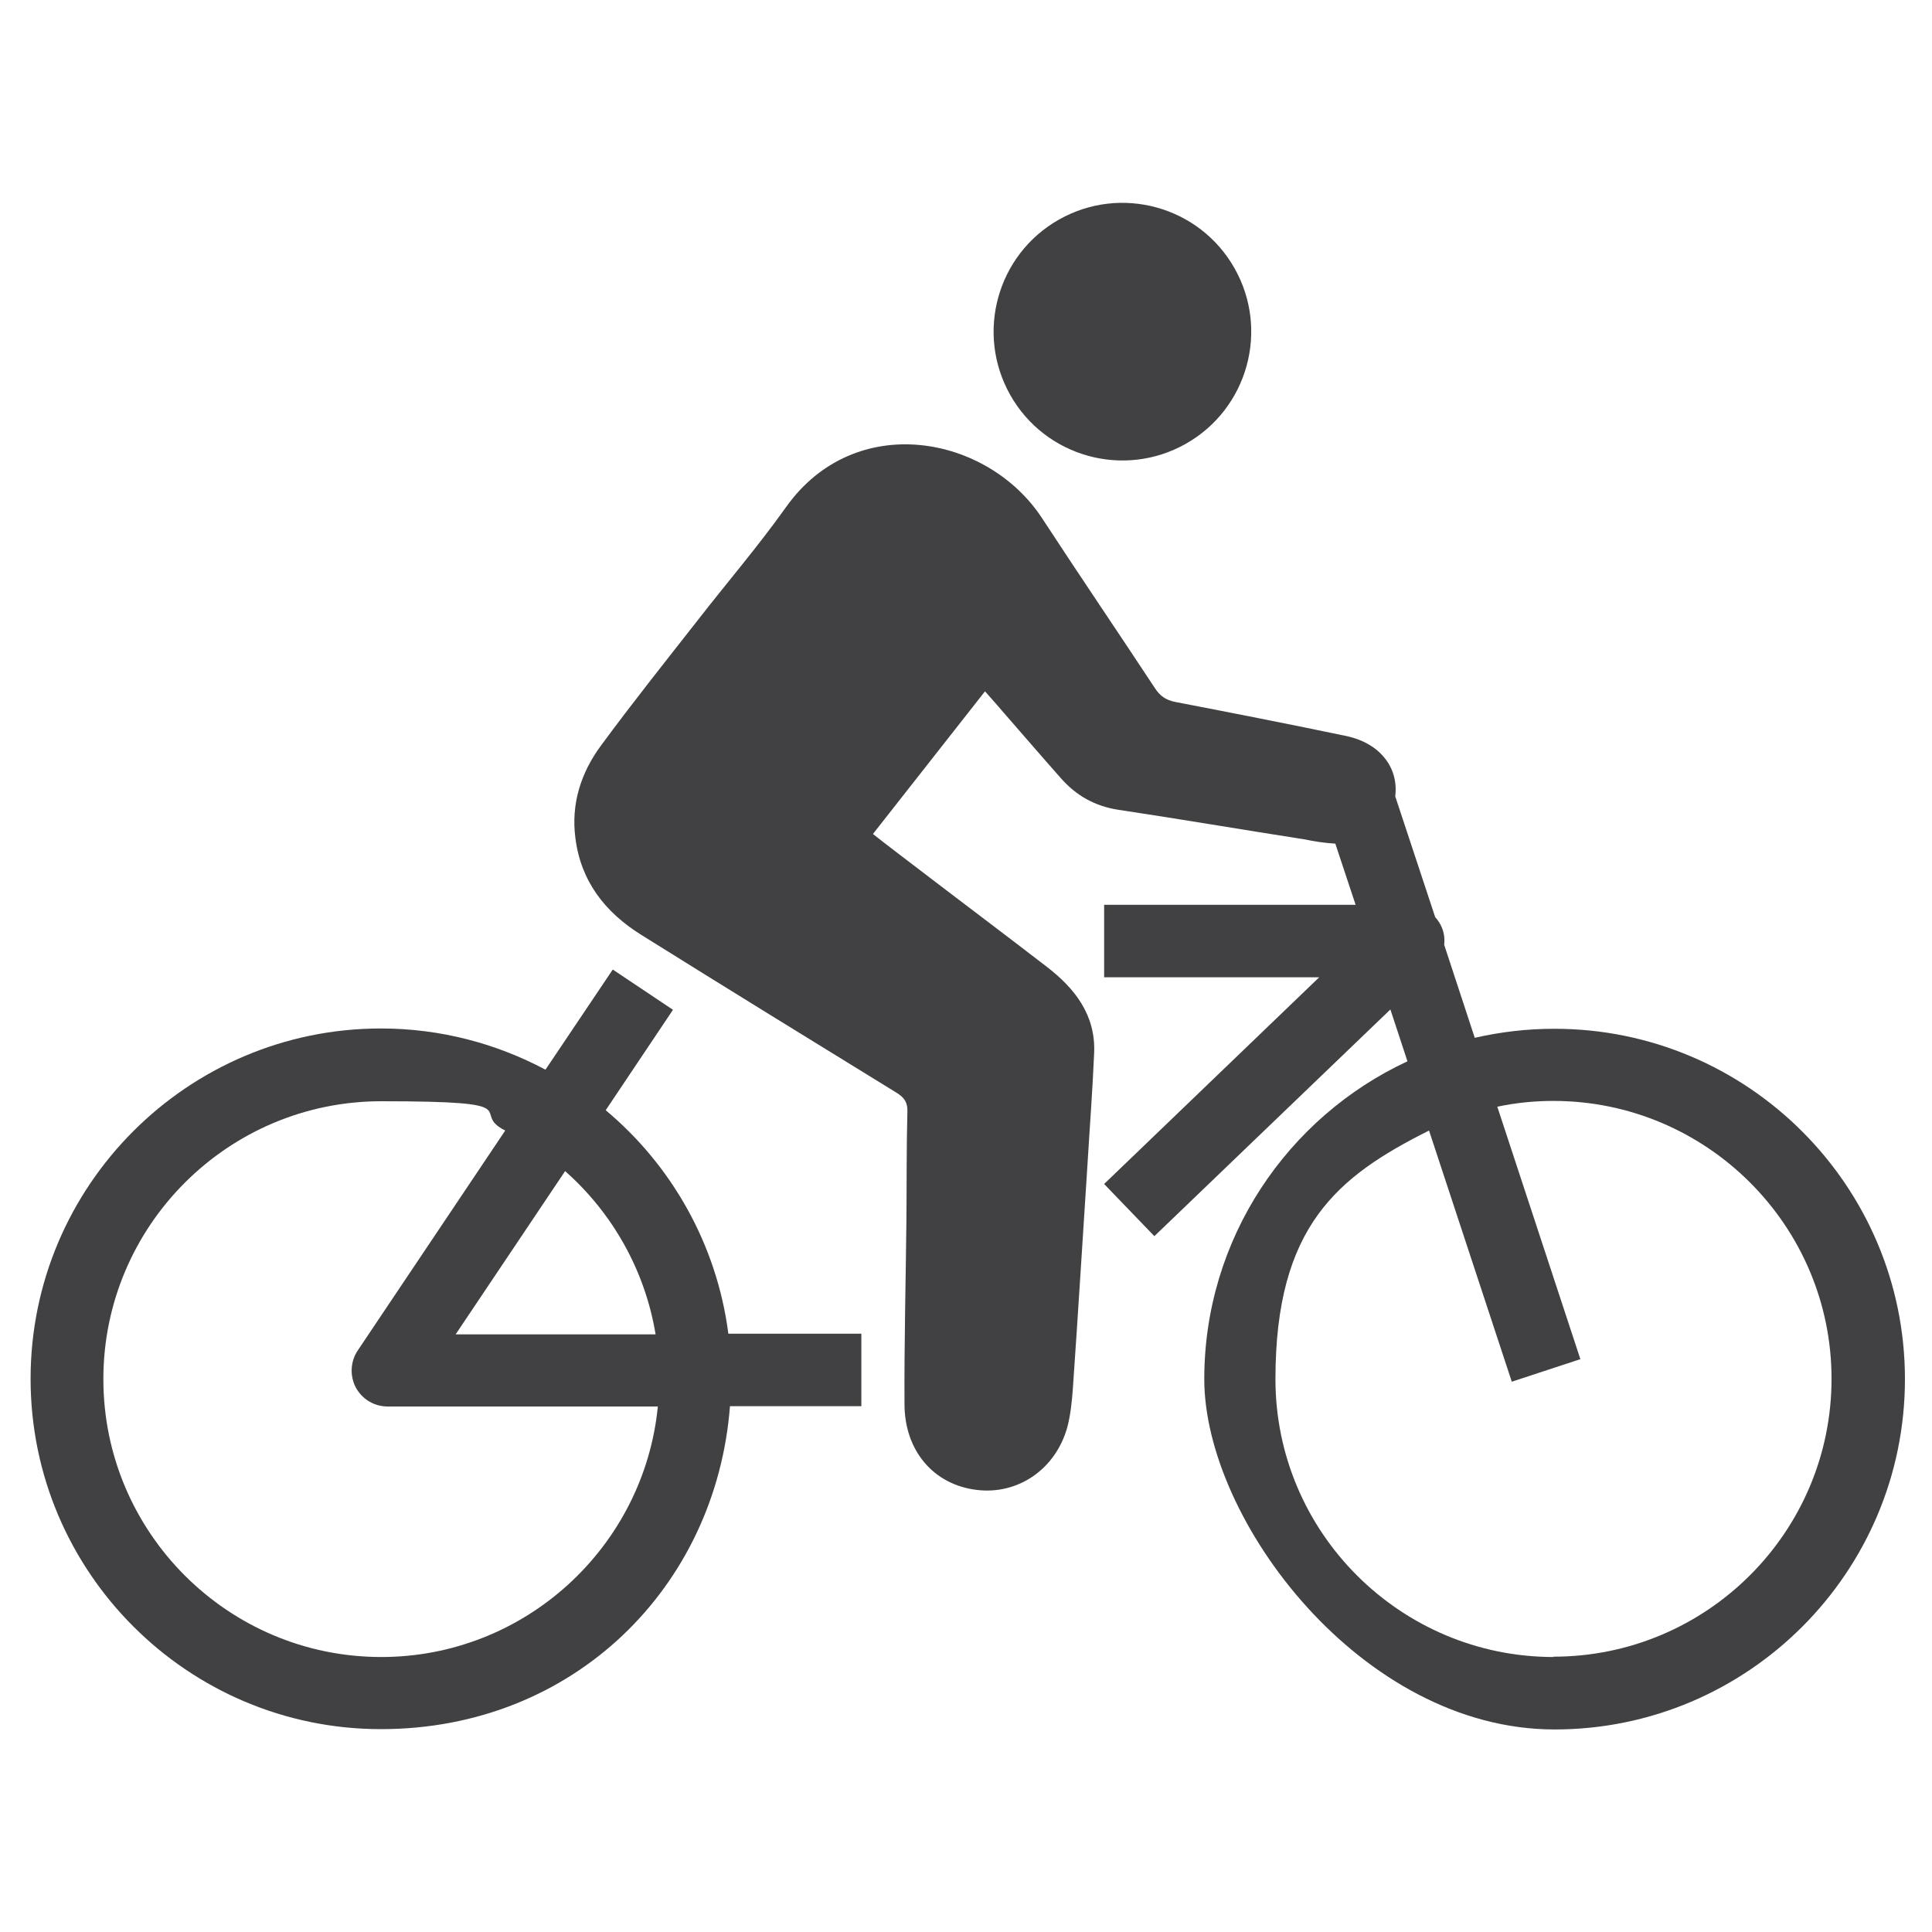 <?xml version="1.0" encoding="UTF-8"?>
<svg id="Layer_1" xmlns="http://www.w3.org/2000/svg" version="1.1" viewBox="0 0 600 600">
  <!-- Generator: Adobe Illustrator 29.5.1, SVG Export Plug-In . SVG Version: 2.1.0 Build 141)  -->
  <defs>
    <style>
      .st0 {
        fill: #414042;
      }
    </style>
  </defs>
  <path class="st0" d="M482.5,319.5c-8.4,0-16.6,1-24.5,2.8l-9.5-28.9c.2-1.8,0-3.6-.7-5.3-.5-1.2-1.2-2.3-2.1-3.3l-12.4-37.5c1.1-8.7-4.5-16.4-15.1-18.7-17.7-3.7-35.5-7.2-53.2-10.6-3-.6-4.8-1.9-6.4-4.4-11.6-17.6-23.5-35.1-35-52.7-16.9-25.8-58-33.6-79.5-3.4-8.6,12.1-18.3,23.4-27.4,35.1-10.1,12.9-20.4,25.8-30.1,39-6.2,8.4-9.3,18.1-7.9,28.7,1.7,13.4,9.2,23,20.4,30,26.4,16.5,52.9,32.8,79.4,49.1,2.4,1.5,3.4,3,3.3,5.9-.3,11.2-.2,22.4-.3,33.6-.2,19-.7,38.1-.6,57.1,0,14.6,9.1,25.1,22.4,26.7,12.8,1.6,24.6-6.4,28.2-19.6,1-3.9,1.4-7.9,1.7-12,1.6-23,3-46,4.5-69,.7-11.7,1.6-23.4,2.1-35.1.5-11.8-6-20.1-14.9-26.9-13.1-10.1-26.3-20-39.5-30.1-4.7-3.6-9.5-7.2-14.3-11,11.7-14.9,23.2-29.5,34.8-44.3,1.9,2.2,3.5,3.9,5,5.7,6.2,7.1,12.3,14.2,18.5,21.2,4.8,5.5,10.7,8.8,18,9.9,19.3,2.9,38.6,6.2,57.9,9.2,2.7.6,6.1,1.1,9.4,1.3l6.3,19h-78.1v22.5h66.8l-66.8,64.2,15.6,16.2,73.3-70.4,5.3,16.1c-37.2,17.3-63.1,55-63.1,98.7s48.8,108.8,108.8,108.8,108.8-48.8,108.8-108.8-48.8-108.8-108.8-108.8ZM482.5,514.6c-47.6,0-86.4-38.7-86.4-86.3s19.4-63,47.7-77.2l25.7,78,21.3-7-25.8-78.4c5.6-1.2,11.5-1.8,17.4-1.8,47.6,0,86.4,38.7,86.4,86.3s-38.7,86.3-86.4,86.3Z"/>
  <path class="st0" d="M188.1,344.8l20.9-31.2-18.7-12.5-20.9,31.1c-15.2-8.1-32.6-12.8-51.1-12.8-60,0-108.8,48.8-108.8,108.8s48.8,108.8,108.8,108.8,104.1-44.3,108.4-100.3h40.8v-22.5h-41.3c-3.6-27.8-17.7-52.4-38.2-69.5ZM203.6,414.4h-62.1l34-50.7c14.6,12.9,24.8,30.7,28.1,50.7ZM118.4,514.6c-47.6,0-86.3-38.7-86.3-86.3s38.7-86.3,86.3-86.3,26.9,3.3,38.5,9.1l-45.8,68.3c-2.3,3.4-2.5,7.9-.6,11.5,2,3.7,5.8,5.9,9.9,5.9h83.9c-4.3,43.6-41.2,77.8-85.9,77.8Z"/>
  <circle class="st0" cx="348.6" cy="102.9" r="40" transform="translate(-5.5 185.1) rotate(-29.5)"/>
</svg>